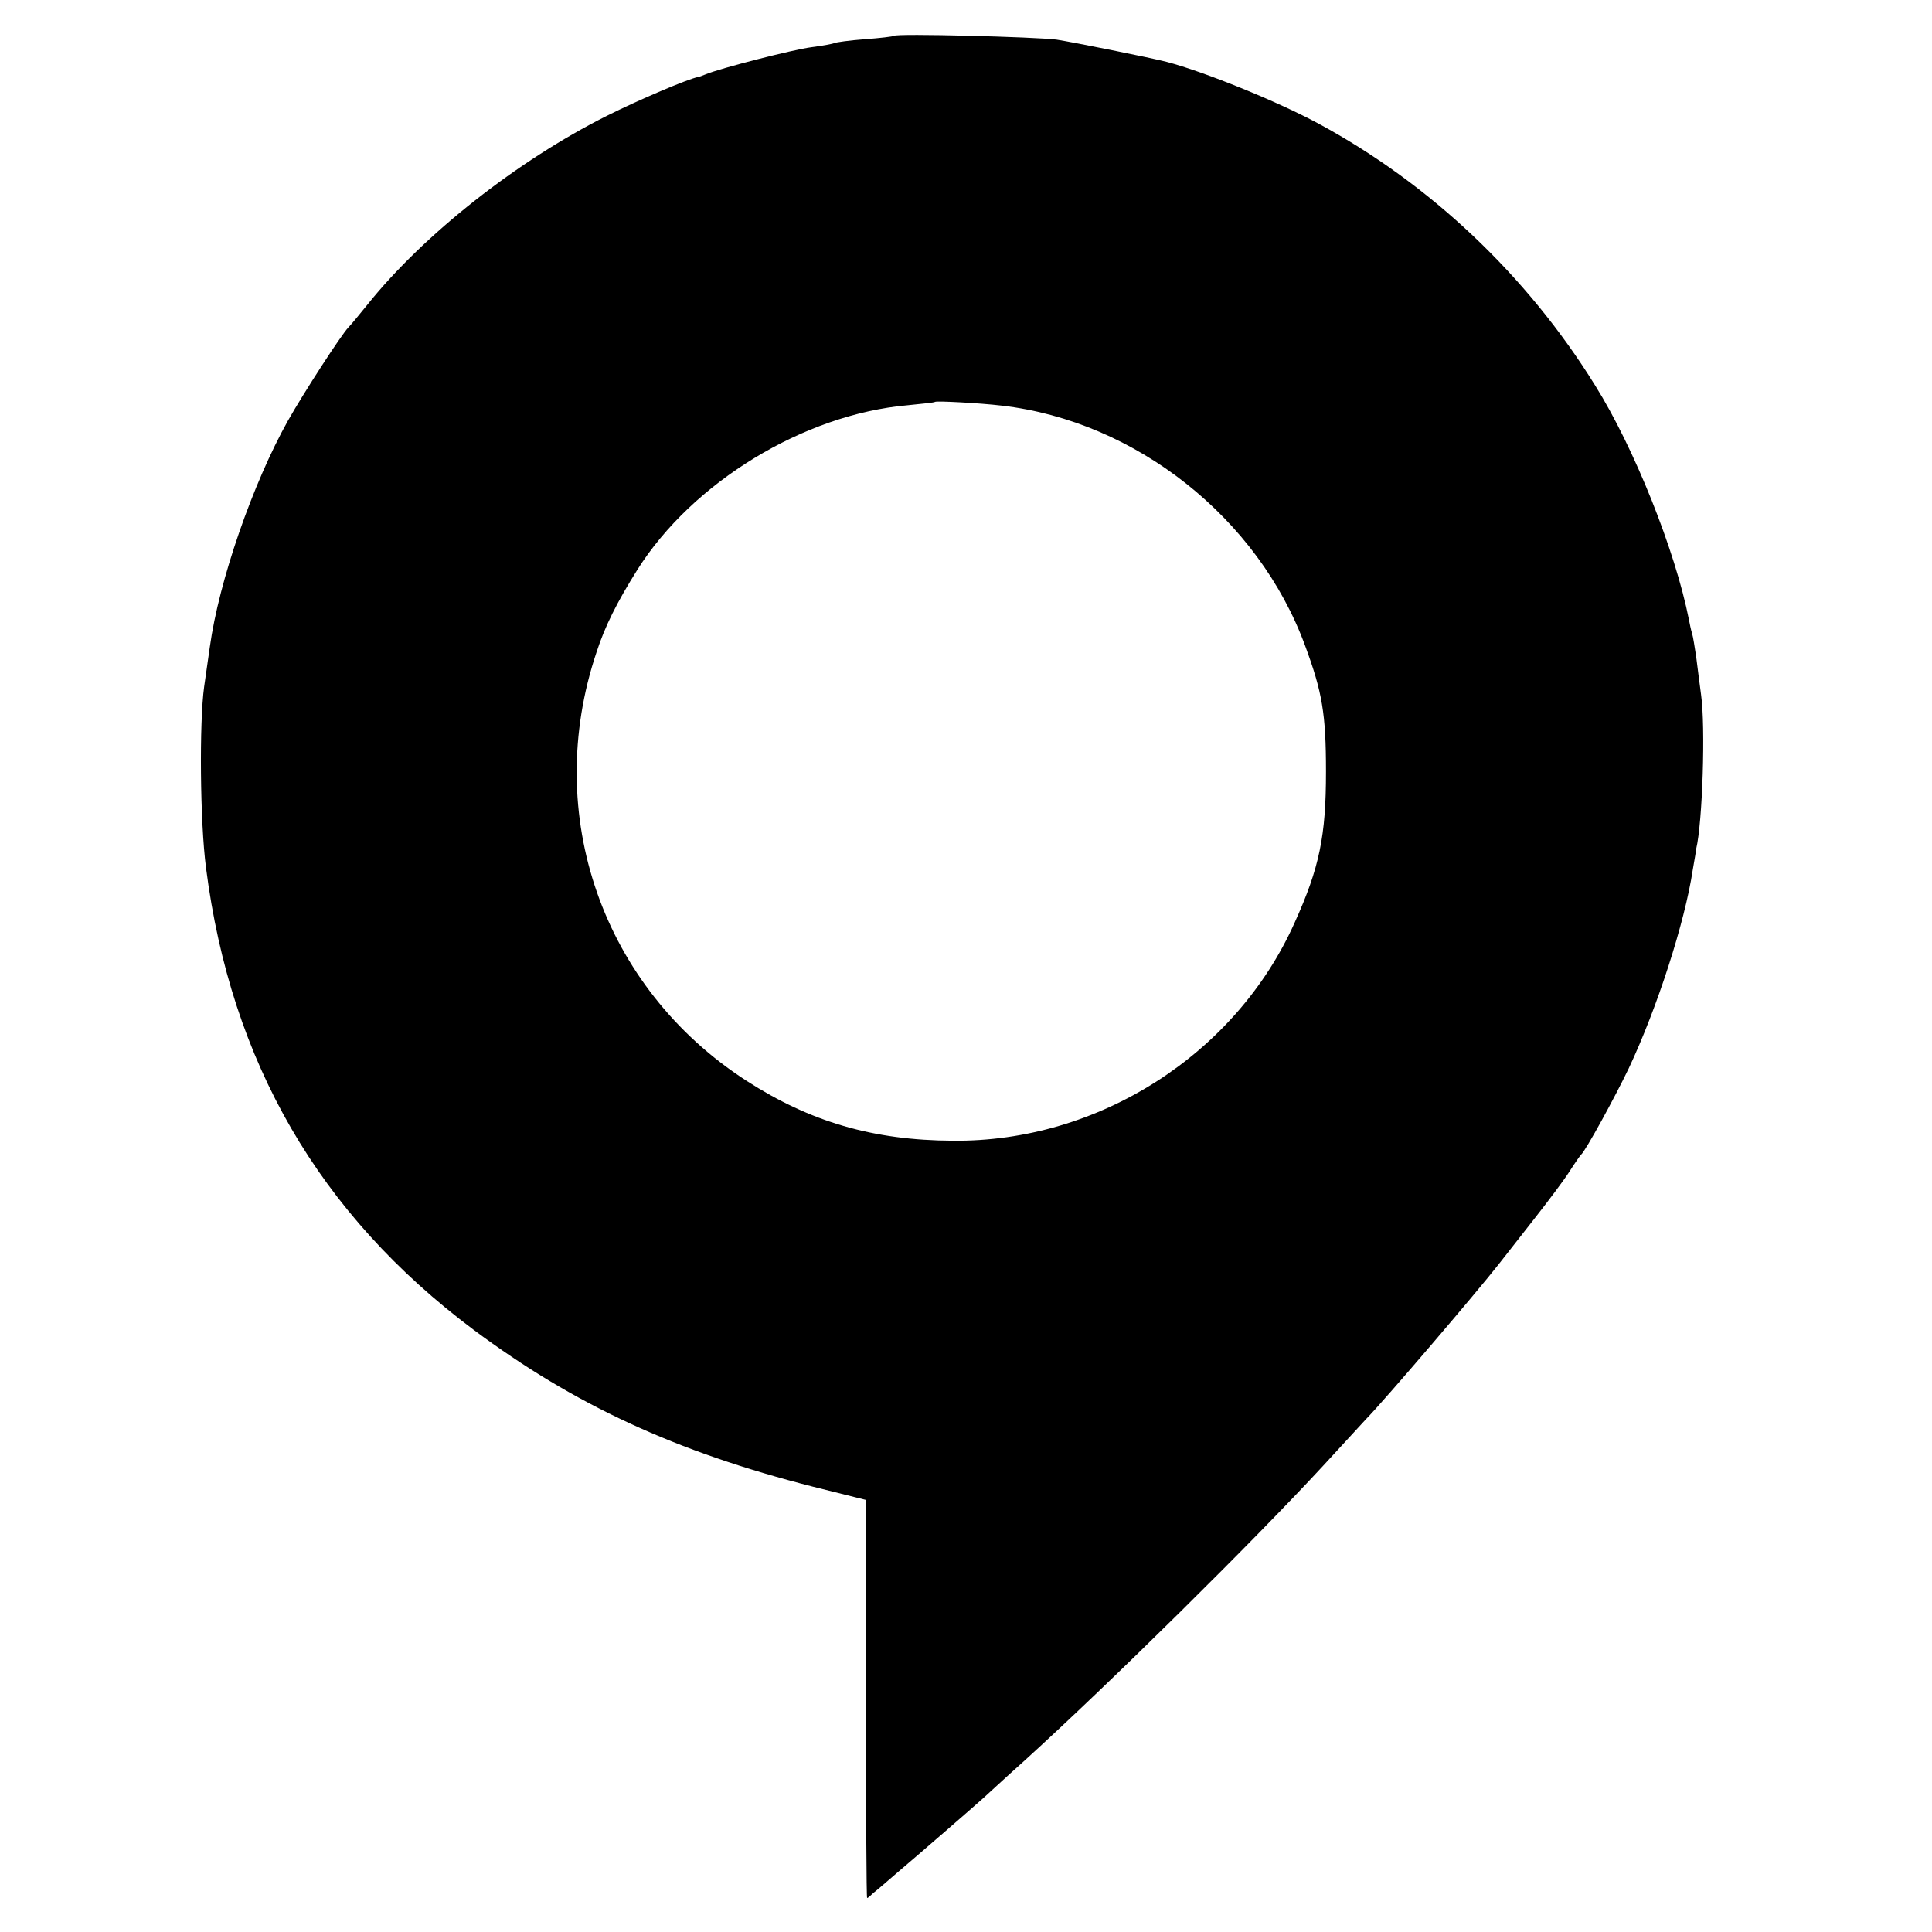 <?xml version="1.0" standalone="no"?>
<!DOCTYPE svg PUBLIC "-//W3C//DTD SVG 20010904//EN"
 "http://www.w3.org/TR/2001/REC-SVG-20010904/DTD/svg10.dtd">
<svg version="1.0" xmlns="http://www.w3.org/2000/svg"
 width="512pt" height="512pt" viewBox="0 0 512 512"
 preserveAspectRatio="xMidYMid meet">
<g transform="translate(0,512) scale(0.1,-0.1)"
fill="#000000" stroke="none">
<path d="M2369 5025 c-3 -2 -37 -6 -78 -9 -40 -3 -76 -8 -79 -10 -4 -2 -31 -7
-61 -11 -48 -6 -243 -56 -281 -72 -8 -3 -17 -7 -20 -7 -29 -6 -156 -60 -242
-103 -237 -119 -485 -314 -634 -500 -21 -26 -44 -54 -51 -61 -19 -20 -117
-171 -160 -247 -93 -166 -183 -425 -207 -600 -3 -22 -10 -69 -15 -105 -13 -94
-11 -358 5 -480 66 -515 300 -918 709 -1224 267 -199 535 -323 900 -416 l140
-35 0 -528 c0 -290 1 -527 3 -527 2 0 9 6 16 13 8 6 38 32 67 57 52 44 203
175 225 195 6 5 55 51 110 100 229 208 607 582 789 779 55 60 107 116 115 125
50 51 294 337 352 411 15 19 57 73 94 120 37 47 79 103 93 125 14 22 28 42 31
45 12 10 90 153 126 228 75 159 149 387 170 527 5 28 9 52 9 55 17 70 25 325
13 409 -4 31 -10 76 -13 101 -4 25 -8 53 -11 62 -3 9 -6 25 -8 35 -36 183
-145 456 -249 622 -181 292 -438 534 -732 693 -111 60 -304 138 -403 164 -42
11 -252 53 -292 59 -53 7 -425 17 -431 10z m286 -980 c355 -41 680 -298 804
-637 45 -122 55 -179 55 -333 0 -170 -17 -254 -83 -400 -156 -349 -520 -582
-906 -578 -211 1 -378 50 -547 159 -381 246 -542 705 -397 1136 22 68 54 132
108 218 146 232 442 412 716 436 39 4 71 7 73 9 4 3 118 -3 177 -10z"/>
</g>
</svg>
